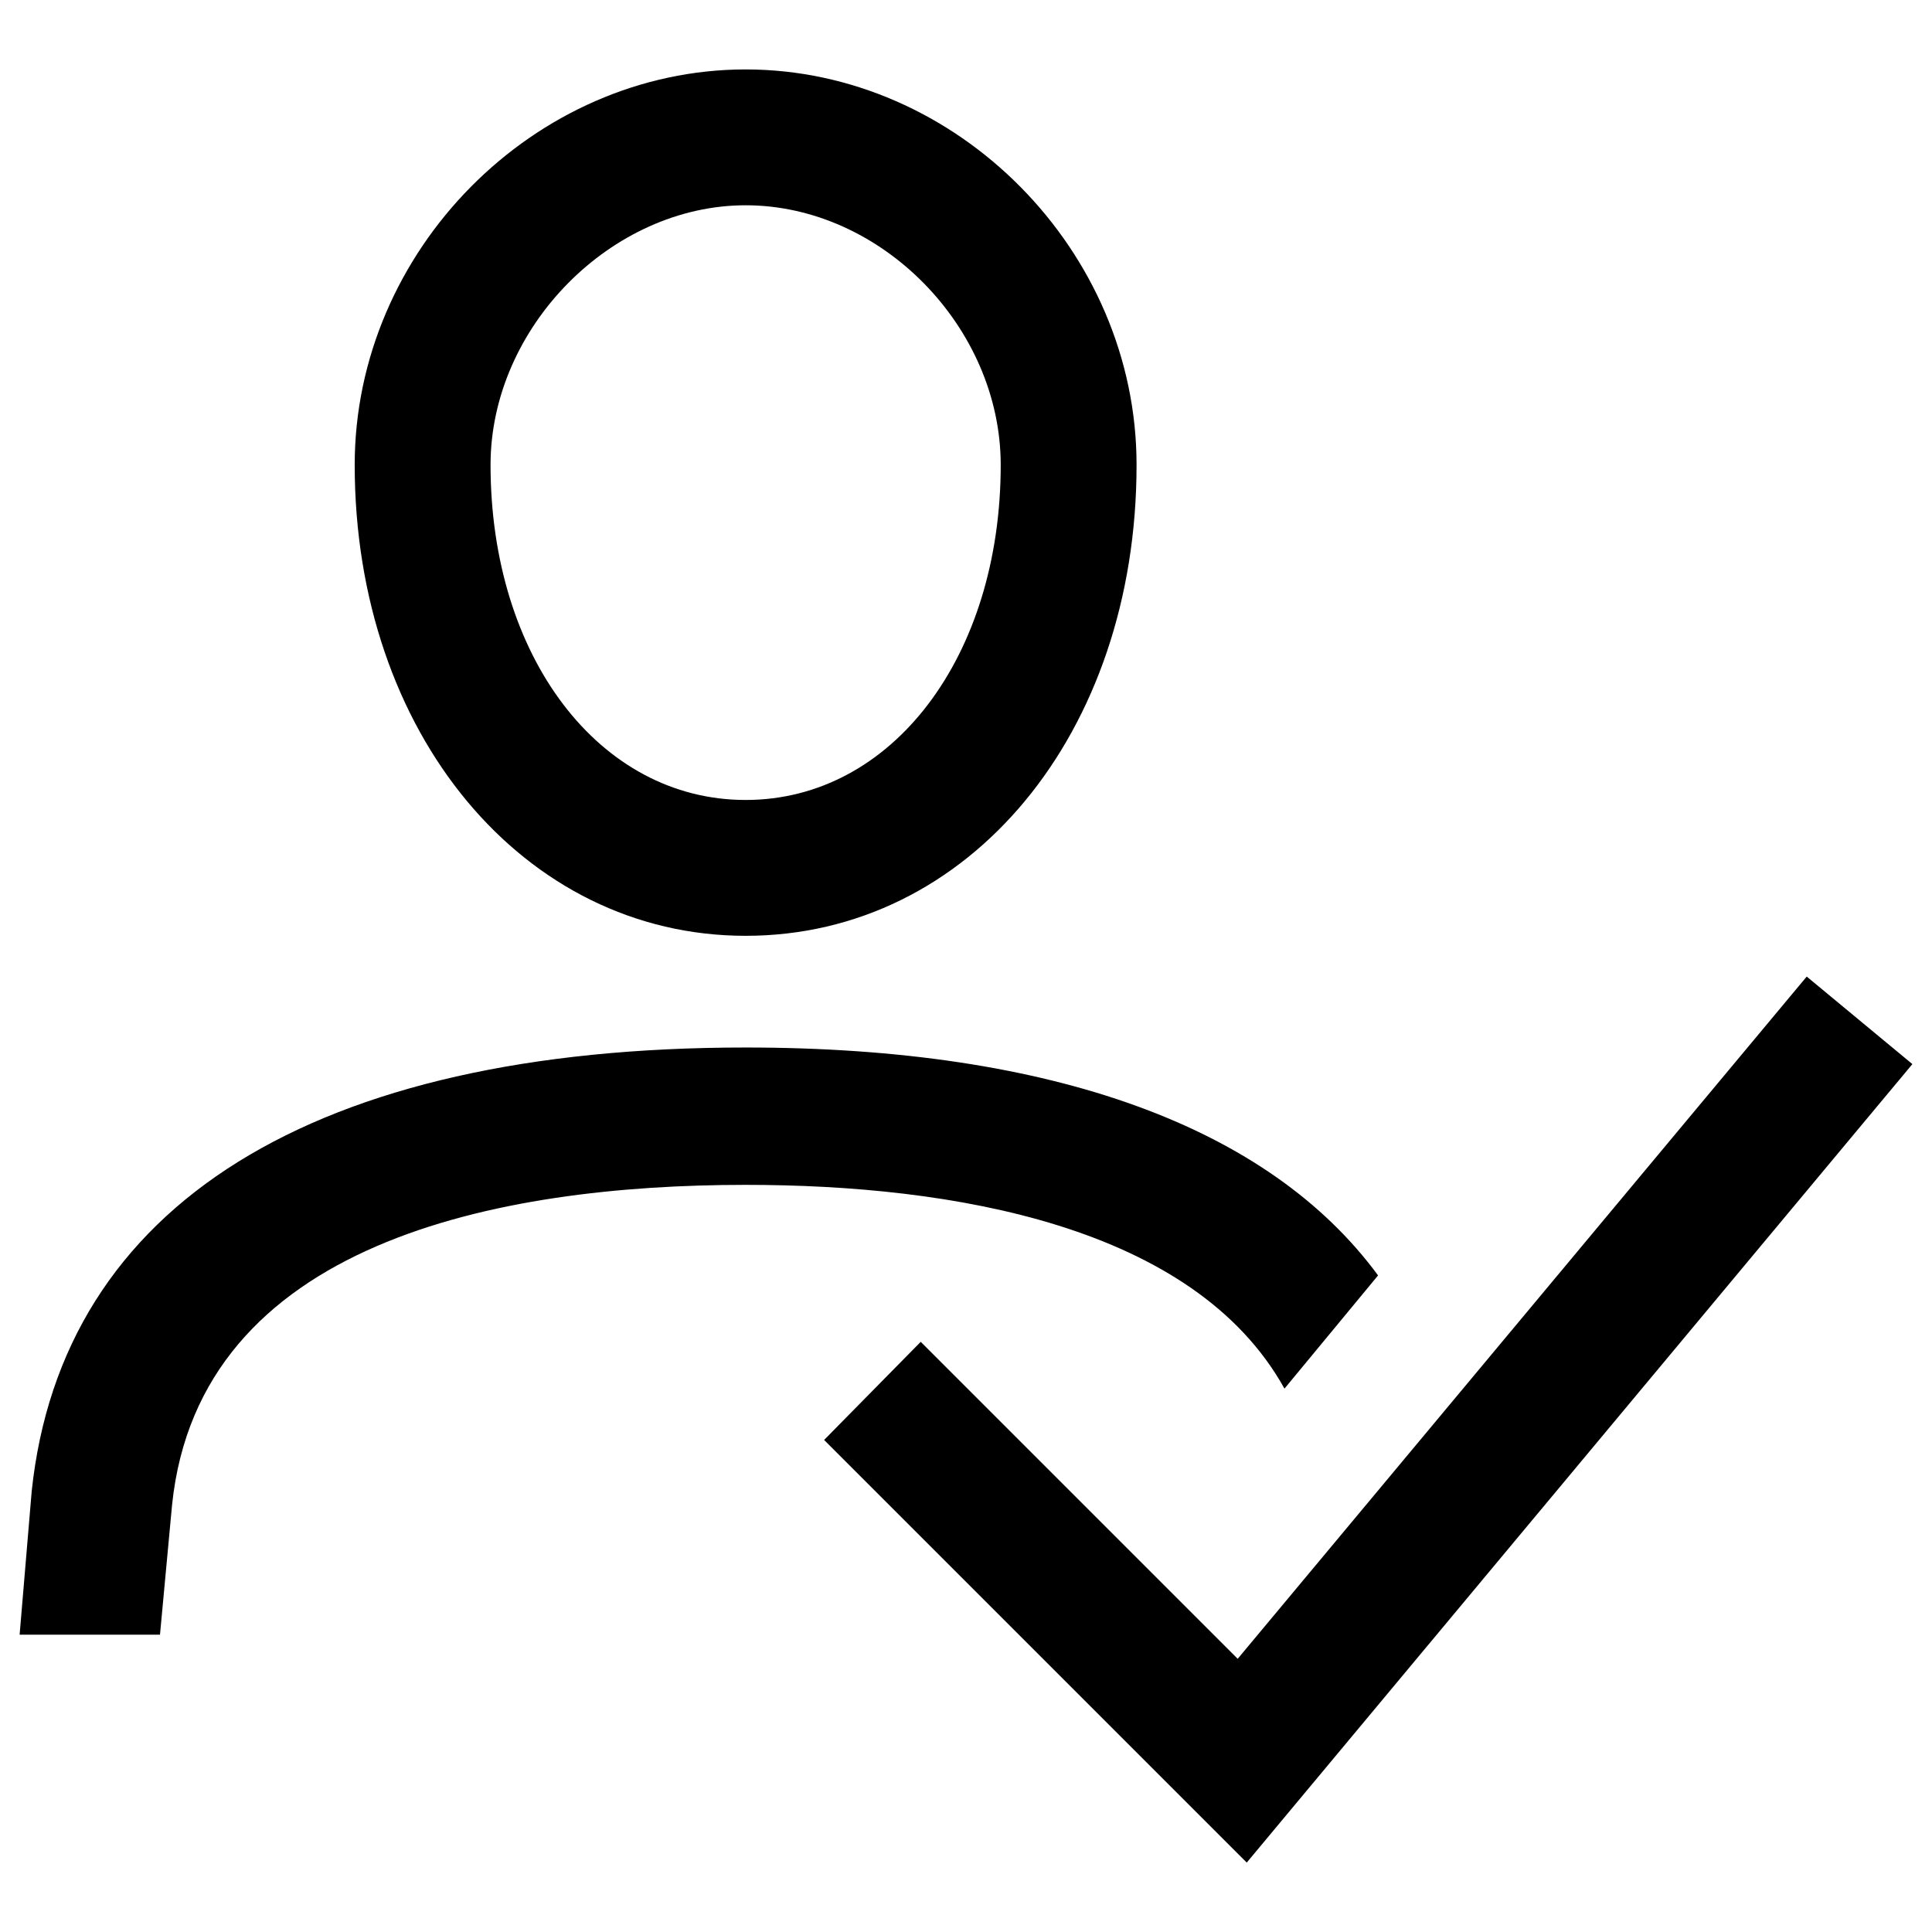 <?xml version="1.0" encoding="utf-8"?>
<!-- Generator: Adobe Illustrator 21.0.0, SVG Export Plug-In . SVG Version: 6.00 Build 0)  -->
<svg version="1.0"
	 id="svg3563" inkscape:version="0.91 r13725" sodipodi:docname="icon-analytics.svg" xmlns:cc="http://creativecommons.org/ns#" xmlns:dc="http://purl.org/dc/elements/1.1/" xmlns:inkscape="http://www.inkscape.org/namespaces/inkscape" xmlns:rdf="http://www.w3.org/1999/02/22-rdf-syntax-ns#" xmlns:sodipodi="http://sodipodi.sourceforge.net/DTD/sodipodi-0.dtd" xmlns:svg="http://www.w3.org/2000/svg"
	 xmlns="http://www.w3.org/2000/svg" xmlns:xlink="http://www.w3.org/1999/xlink" x="0px" y="0px" viewBox="0 0 128 128"
	 style="enable-background:new 0 0 128 128;" xml:space="preserve">
<g>
	<polygon points="82.6,123.4 54.6,95.4 61,88.9 82,109.9 119.7,64.7 126.7,70.5 	"/>
	<path d="M49.4,62c14.8,0,25.9-13.4,25.9-31.2c0-14.2-11.9-26.2-25.9-26.2s-25.9,12-25.9,26.2C23.5,48.6,34.7,62,49.4,62z
		 M49.4,13.6c9,0,16.9,8.1,16.9,17.2c0,12.7-7.2,22.2-16.9,22.2s-16.9-9.5-16.9-22.2C32.5,21.7,40.5,13.6,49.4,13.6z"/>
	<path d="M49.4,69.4c-28.6,0-45.3,10.4-47.3,29.4l-0.8,9.5h9.3l0.8-8.6c1.8-17.4,21.6-21.2,38-21.2c13.7,0,29.7,2.7,35.7,13.5
		l6.2-7.5C84.1,74.7,69.8,69.4,49.4,69.4z"/>
</g>
</svg>
